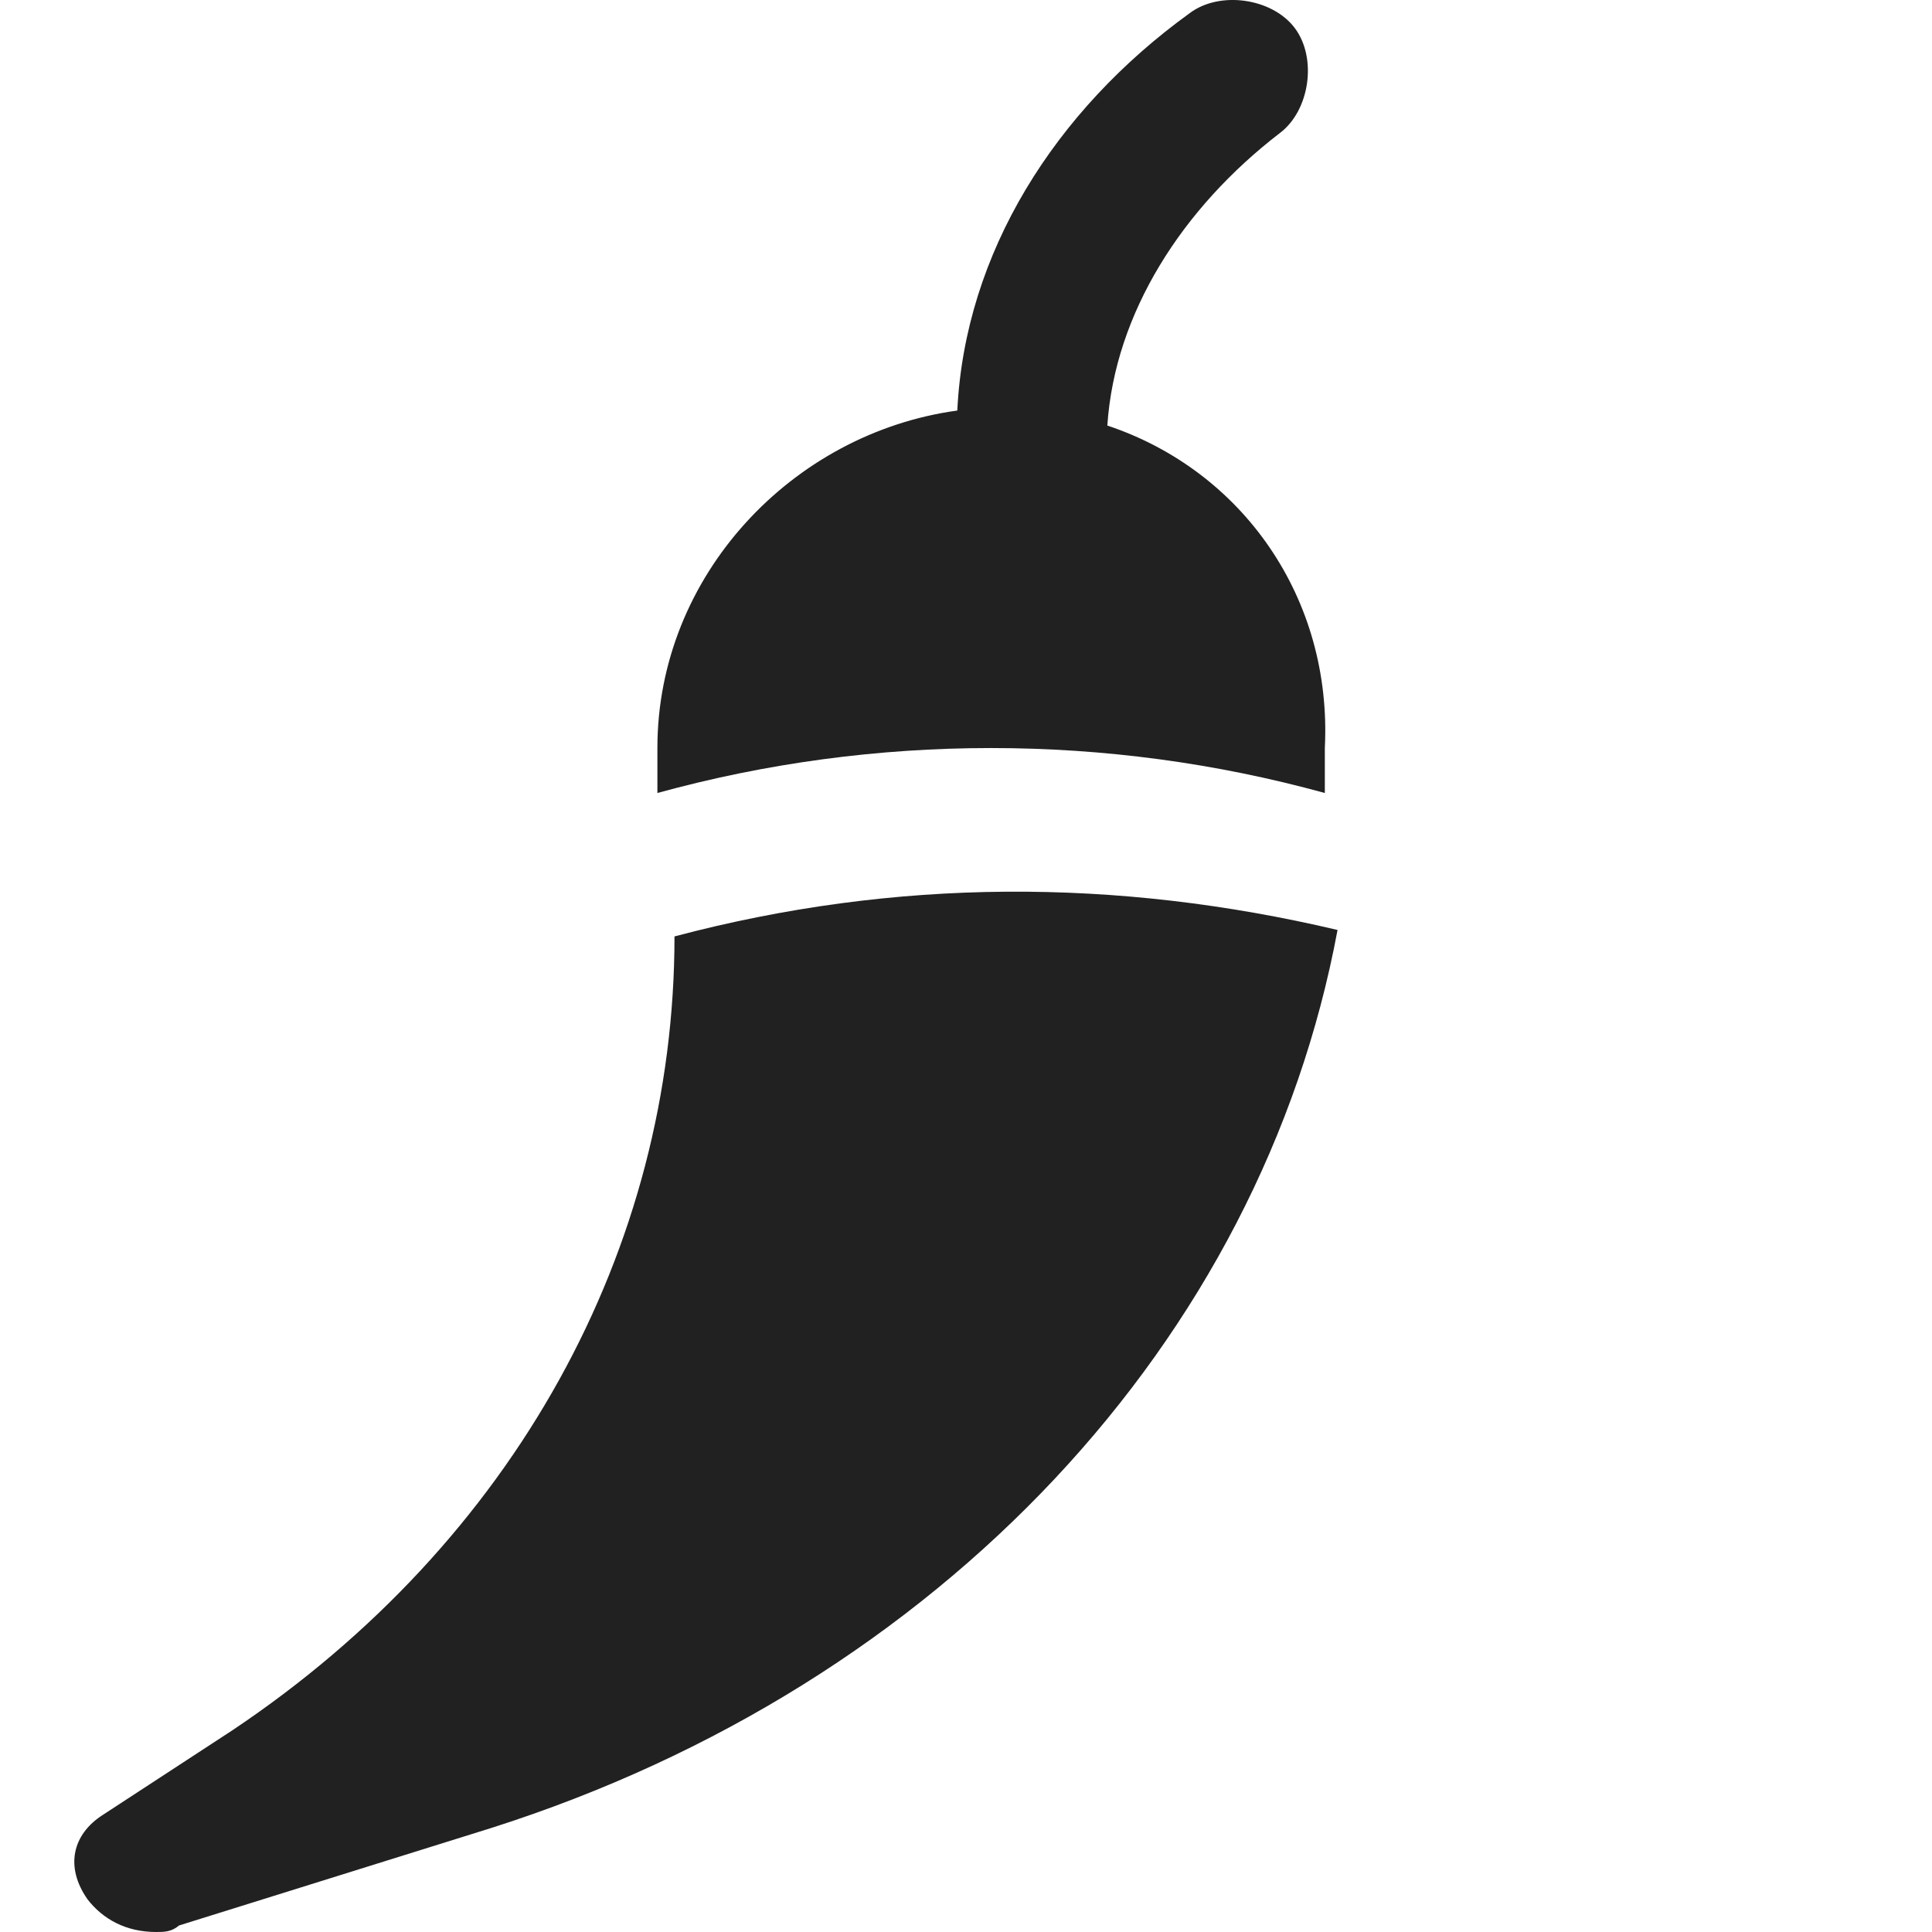<svg width="26" height="26" viewBox="0 0 26 26" fill="none" xmlns="http://www.w3.org/2000/svg">
<g clip-path="url(#clip0_16_387)">
<path d="M9.077 12.602C9.077 16.806 6.923 20.746 3.128 23.285L1.384 24.424C0.974 24.686 0.871 25.124 1.179 25.562C1.384 25.825 1.692 26 2.102 26C2.205 26 2.307 26 2.41 25.912L6.615 24.599C12.666 22.672 16.974 18.032 18 12.515C15.025 11.814 12.051 11.814 9.077 12.602Z" fill="#212121"/>
<path d="M14.902 5.727C15.003 4.213 15.911 2.8 17.223 1.791C17.627 1.488 17.728 0.781 17.425 0.378C17.122 -0.026 16.416 -0.127 16.012 0.176C14.196 1.488 12.985 3.406 12.883 5.525C10.663 5.828 8.847 7.745 8.847 10.066V10.672C11.773 9.865 14.902 9.865 17.829 10.672C17.829 10.47 17.829 10.268 17.829 10.066C17.93 8.048 16.719 6.332 14.902 5.727Z" fill="#212121"/>
</g>
<defs>
<clipPath id="clip0_16_387">
<rect width="26" height="26" fill="white"/>
</clipPath>
</defs>
</svg>
